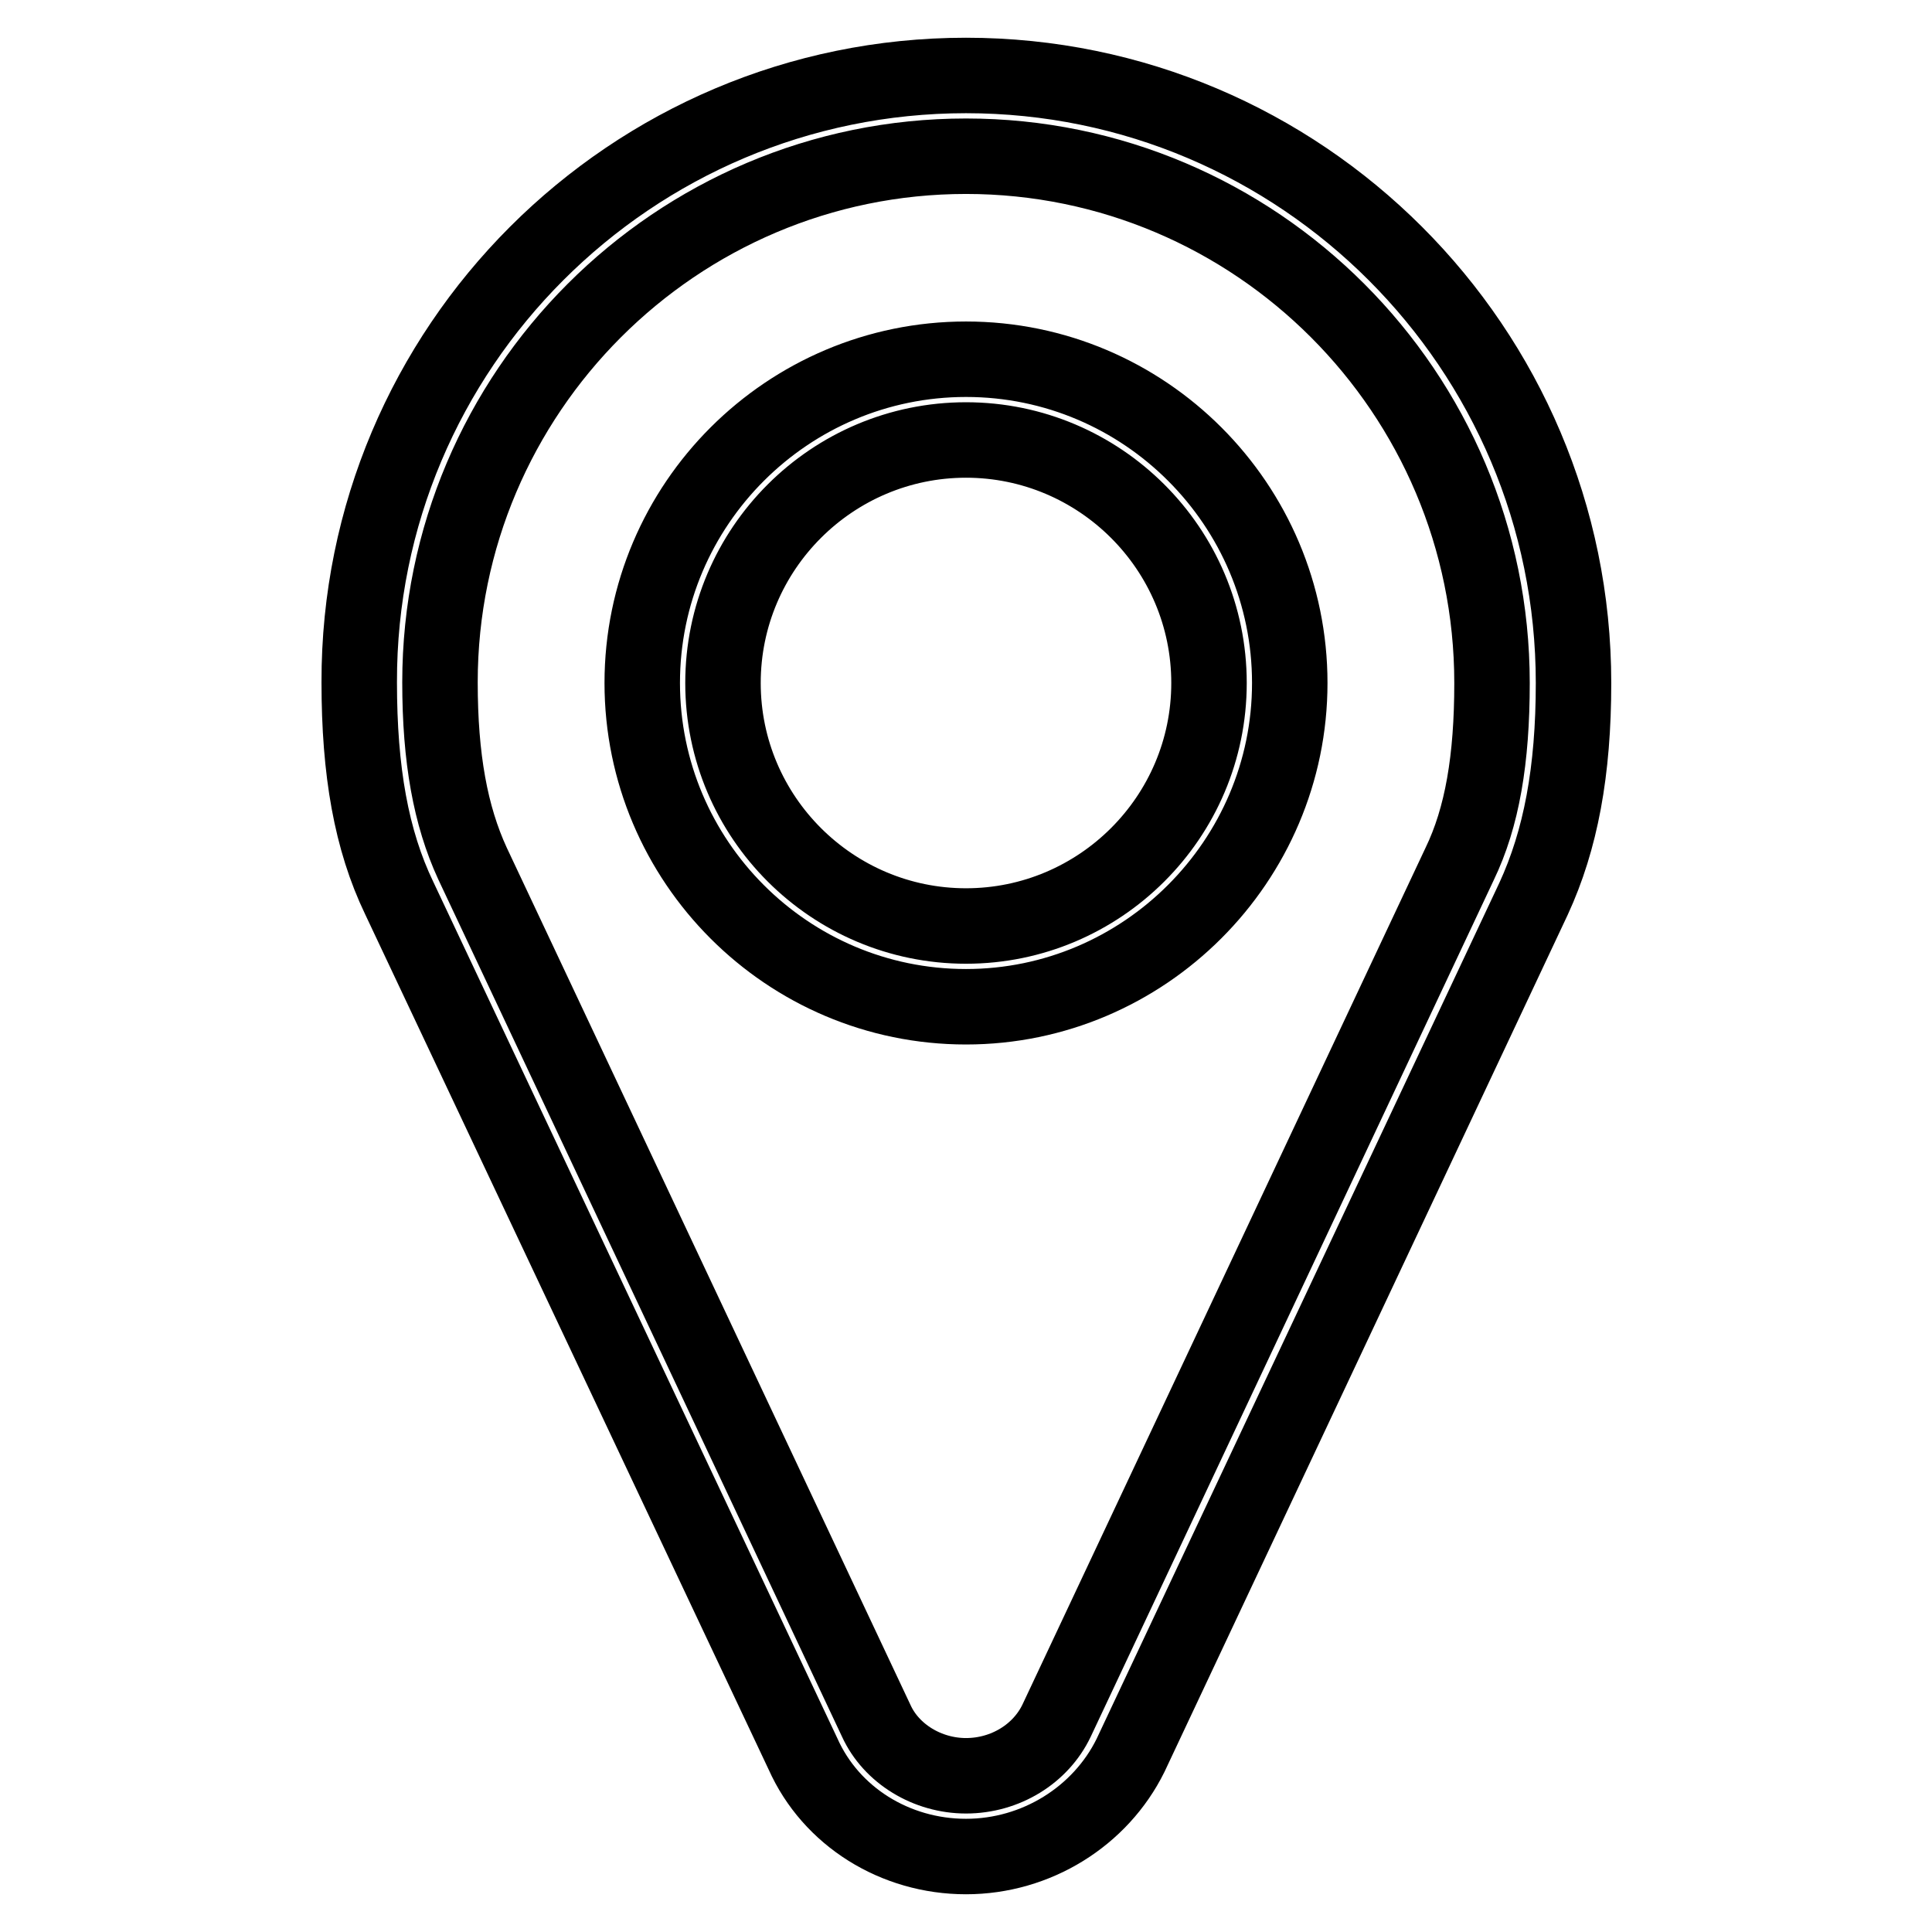 <?xml version="1.0" encoding="utf-8"?>
<!-- Svg Vector Icons : http://www.onlinewebfonts.com/icon -->
<!DOCTYPE svg PUBLIC "-//W3C//DTD SVG 1.1//EN" "http://www.w3.org/Graphics/SVG/1.1/DTD/svg11.dtd">
<svg version="1.1" xmlns="http://www.w3.org/2000/svg" xmlns:xlink="http://www.w3.org/1999/xlink" x="0px" y="0px" viewBox="0 0 256 256" enable-background="new 0 0 256 256" xml:space="preserve">
<g> <path stroke-width="10" fill-opacity="0" stroke="#000000"  d="M128,246c-9.4,0-17.9-5.3-21.6-13.6L52.9,119c-3.7-7.7-5.3-16.8-5.3-28.6C47.5,46.1,83.6,10,128,10 c44.4,0,80.5,36.1,80.5,80.5c0,11.7-1.7,20.8-5.3,28.6l-53.4,113.5C145.8,240.7,137.3,246,128,246z M128,20.7 c-38.4,0-69.7,31.3-69.7,69.7c0,10.1,1.4,17.7,4.3,24L116.1,228c2,4.4,6.8,7.3,11.9,7.3c5.2,0,9.9-2.9,12-7.3l53.4-113.5 c3-6.2,4.3-13.9,4.3-24C197.7,52,166.4,20.7,128,20.7z M128,133.4c-23.7,0-42.9-19.3-42.9-42.9c0-23.7,19.3-42.9,42.9-42.9 c23.7,0,42.9,19.3,42.9,42.9C170.9,114.1,151.6,133.4,128,133.4z M128,58.3c-17.7,0-32.2,14.4-32.2,32.2s14.5,32.2,32.2,32.2 c17.7,0,32.2-14.4,32.2-32.2C160.2,72.7,145.7,58.3,128,58.3z"/></g>
</svg>